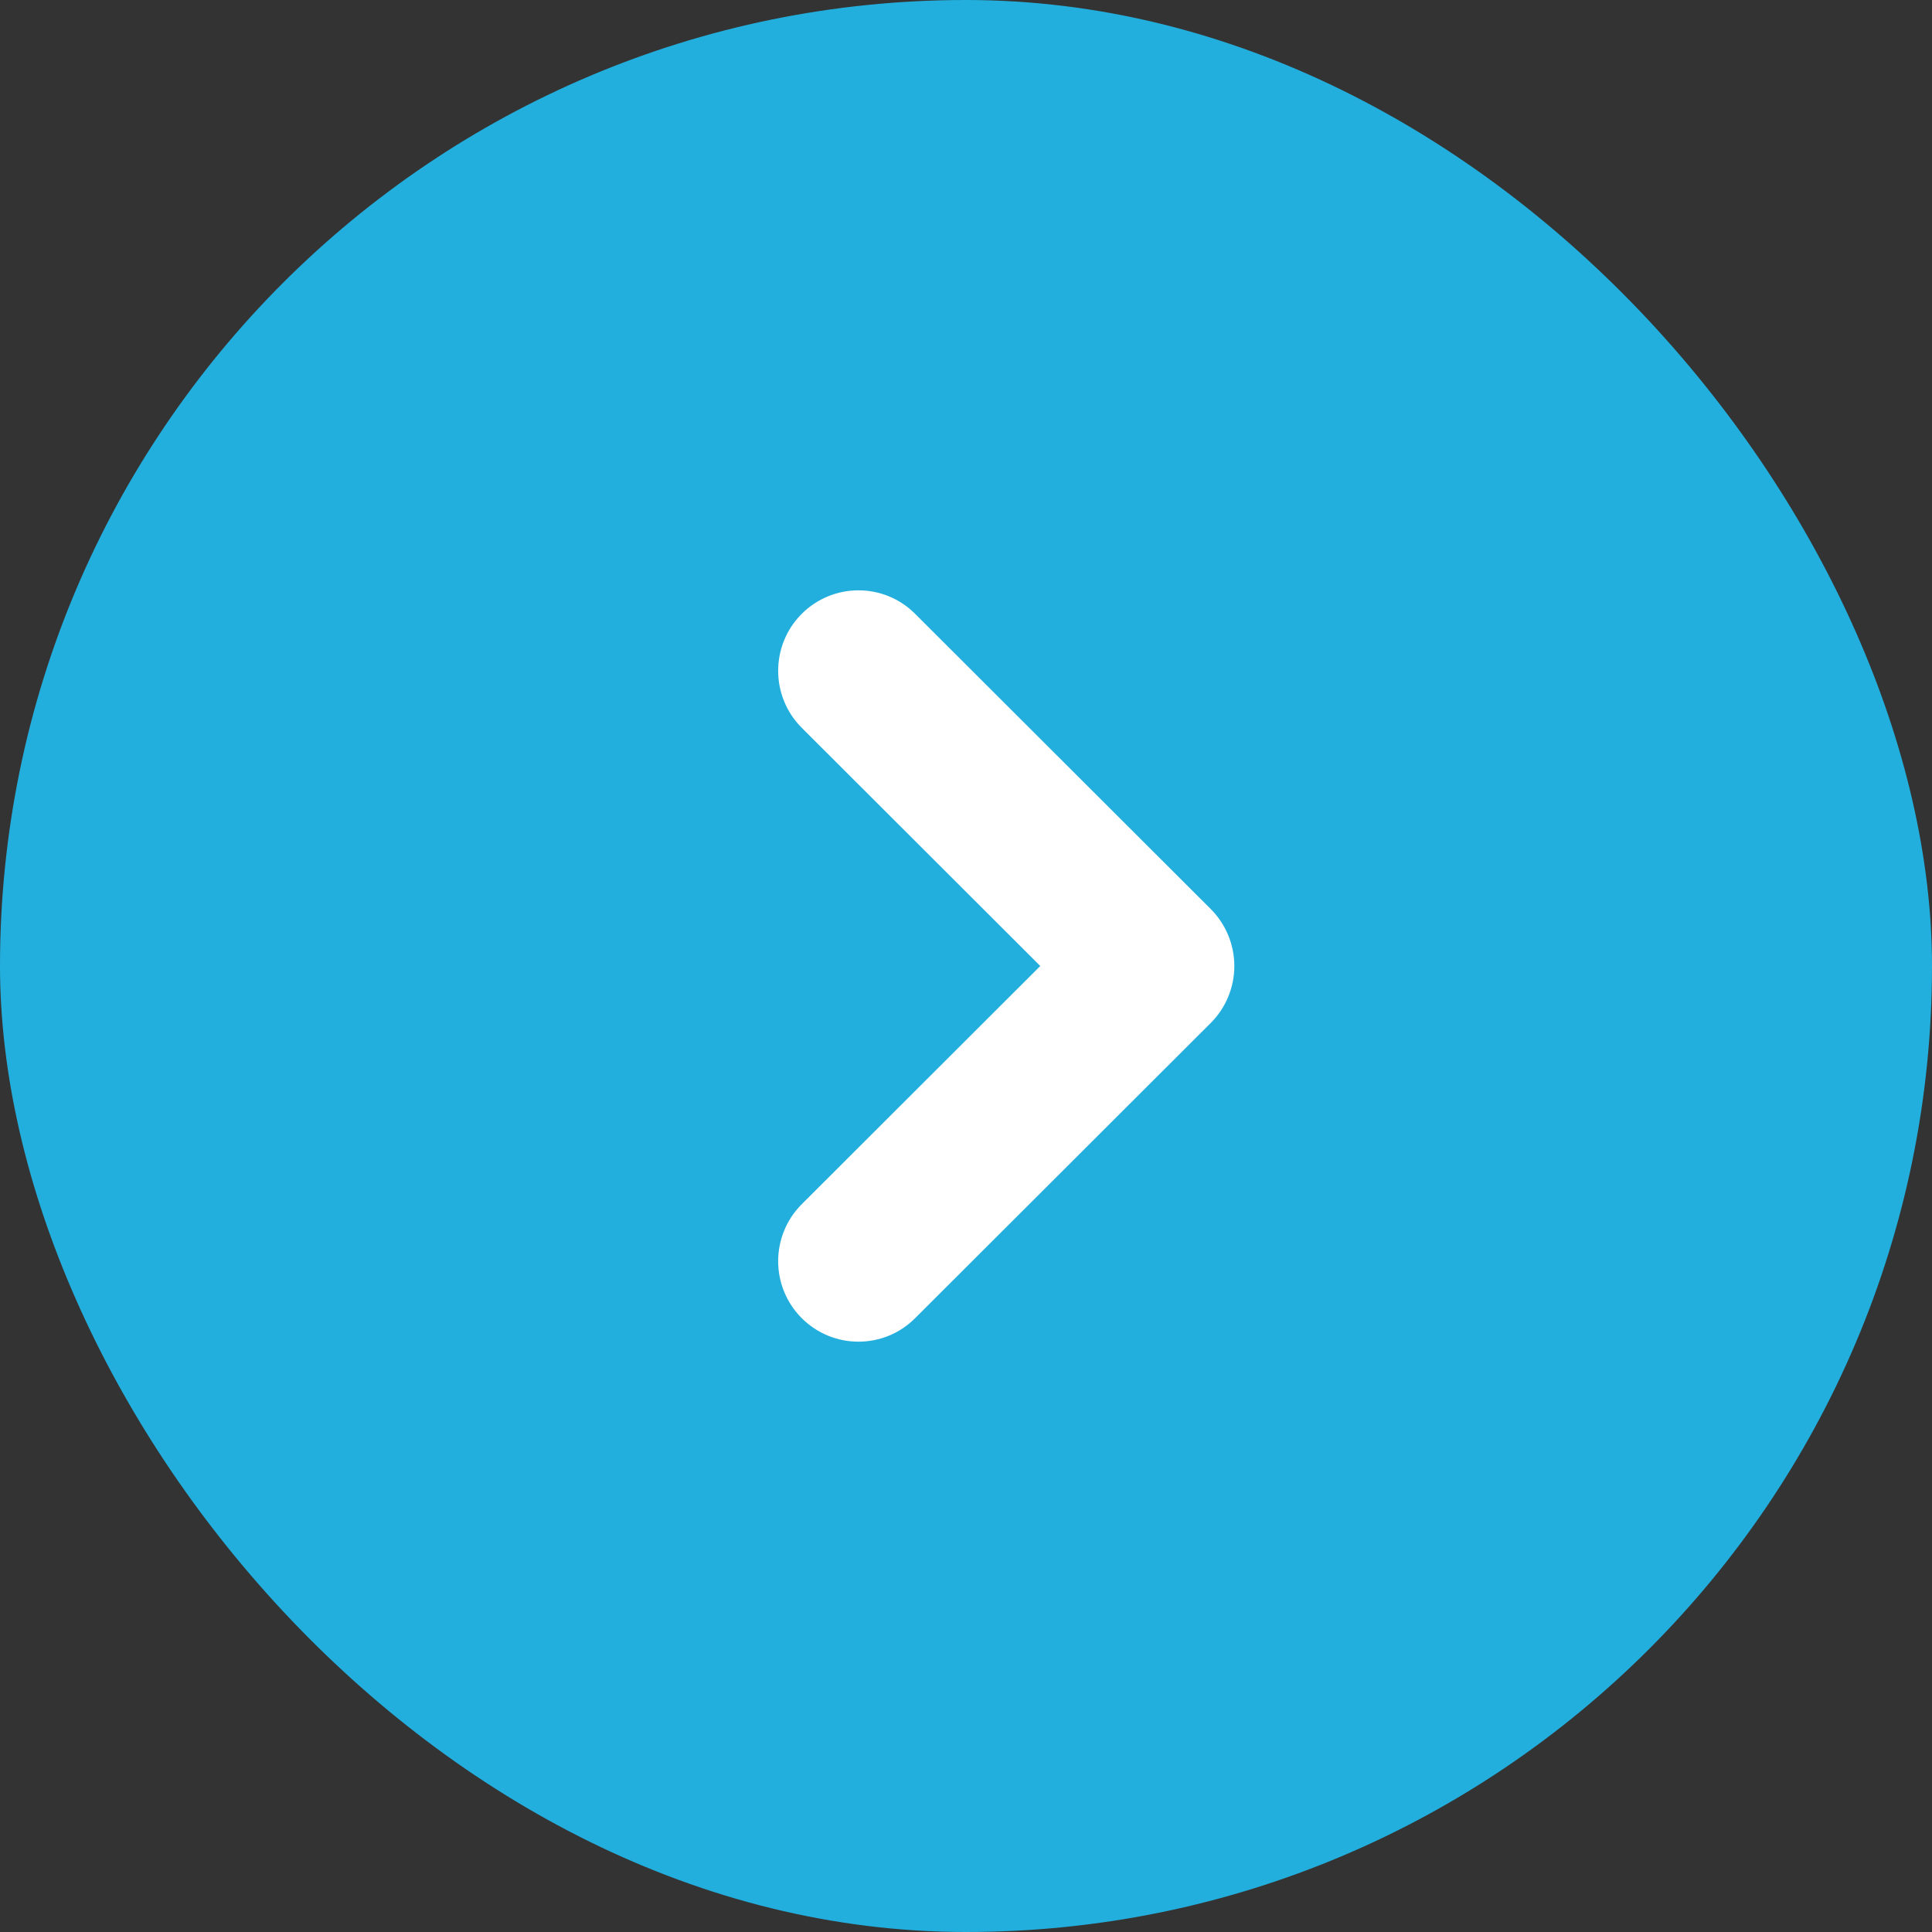 <svg width="36" height="36" viewBox="0 0 36 36" fill="none" xmlns="http://www.w3.org/2000/svg">
<rect x="0" y="0" width="36" height="36" fill="#333333" stroke="none"/>
<g clip-path="url(#clip0_6_562)">
<rect width="36" height="36" rx="18" fill="#23AFDE"/>
<path d="M22.56 16.938L17.052 11.438C16.467 10.852 15.52 10.855 14.936 11.441C14.353 12.028 14.355 12.978 14.94 13.562L19.384 18L14.94 22.438C14.355 23.022 14.353 23.972 14.936 24.559C15.229 24.853 15.612 25 15.996 25C16.378 25 16.76 24.855 17.052 24.562L22.56 19.062C22.841 18.781 23 18.399 23 18C23 17.601 22.841 17.219 22.56 16.938Z" fill="white"/>
</g>
<defs>
<clipPath id="clip0_6_562">
<rect width="36" height="36" rx="18" fill="white"/>
</clipPath>
</defs>
</svg>
